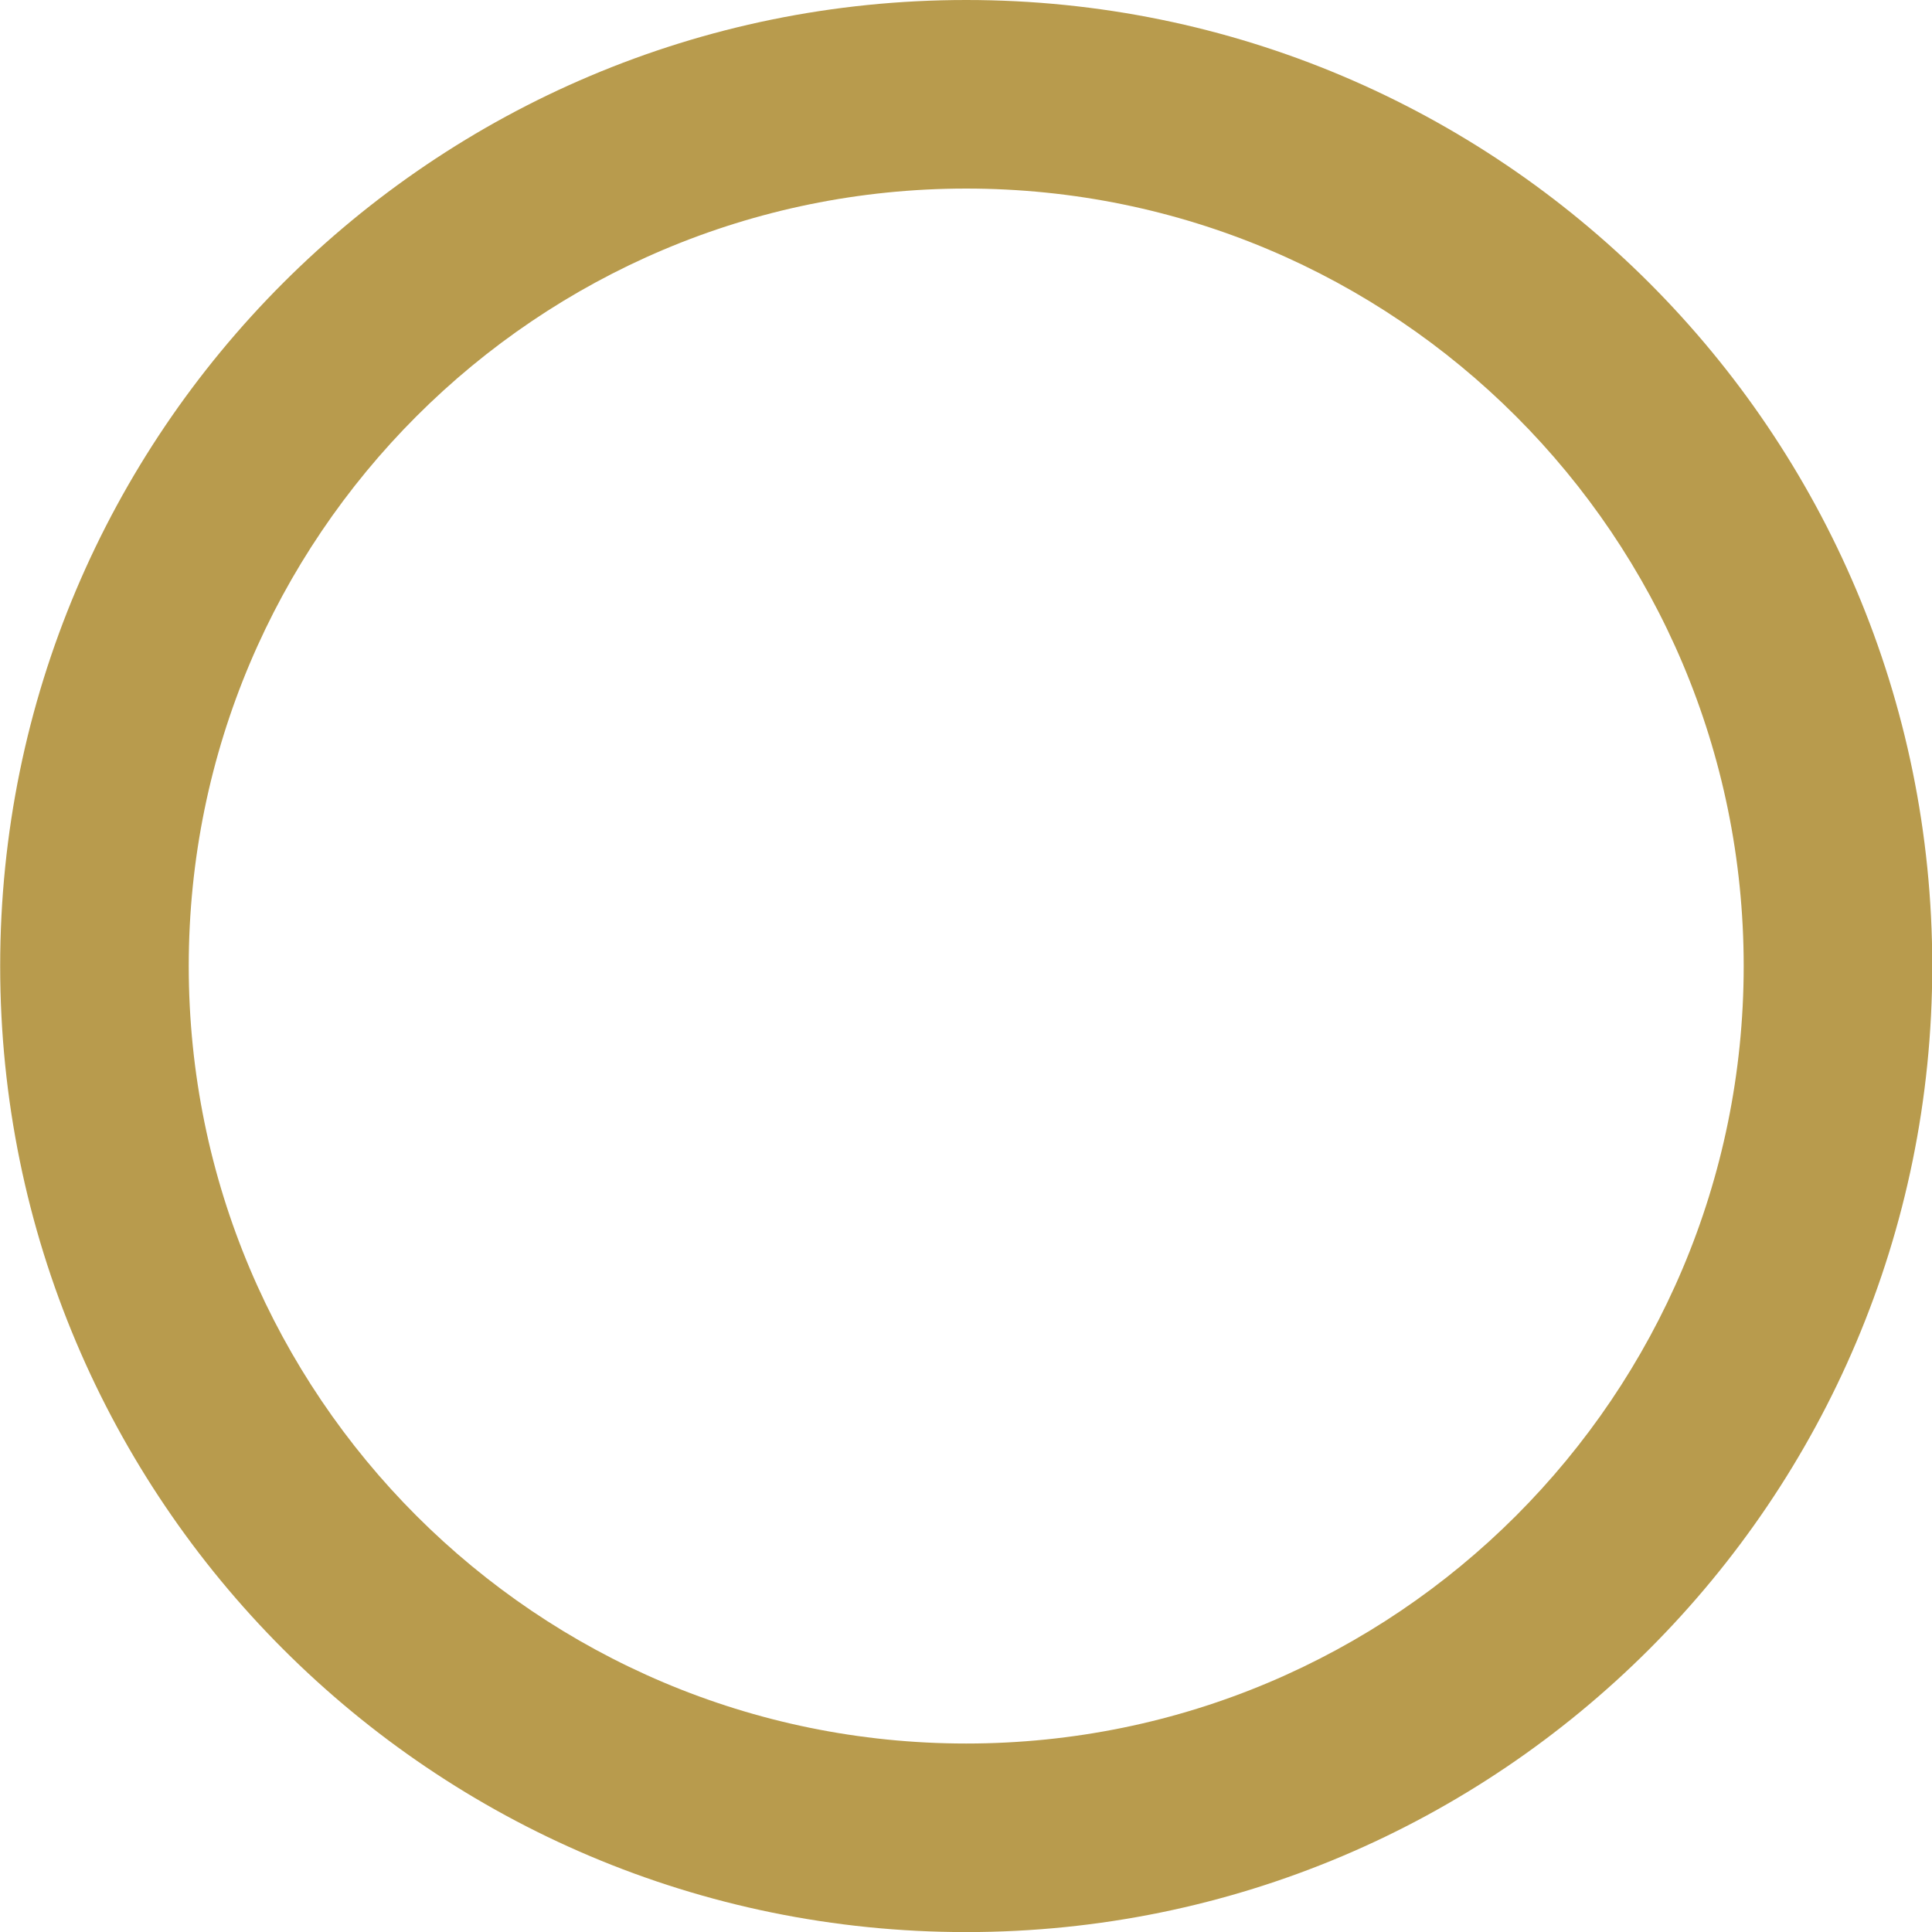 <?xml version="1.0" encoding="UTF-8" standalone="no"?><svg xmlns="http://www.w3.org/2000/svg" xmlns:xlink="http://www.w3.org/1999/xlink" fill="#000000" height="442.2" preserveAspectRatio="xMidYMid meet" version="1" viewBox="8.3 12.3 442.2 442.2" width="442.2" zoomAndPan="magnify"><g id="change1_1"><path d="M229.45,12.3C107.34,12.3,8.34,111.29,8.34,233.41s98.99,221.11,221.11,221.11 c122.11,0,221.11-98.99,221.11-221.11S351.57,12.3,229.45,12.3z M229.45,411.36c-98.28,0-177.95-79.67-177.95-177.95 c0-98.28,79.67-177.95,177.95-177.95S407.4,135.13,407.4,233.41C407.4,331.69,327.73,411.36,229.45,411.36z" fill="#b89b4d"/></g></svg>